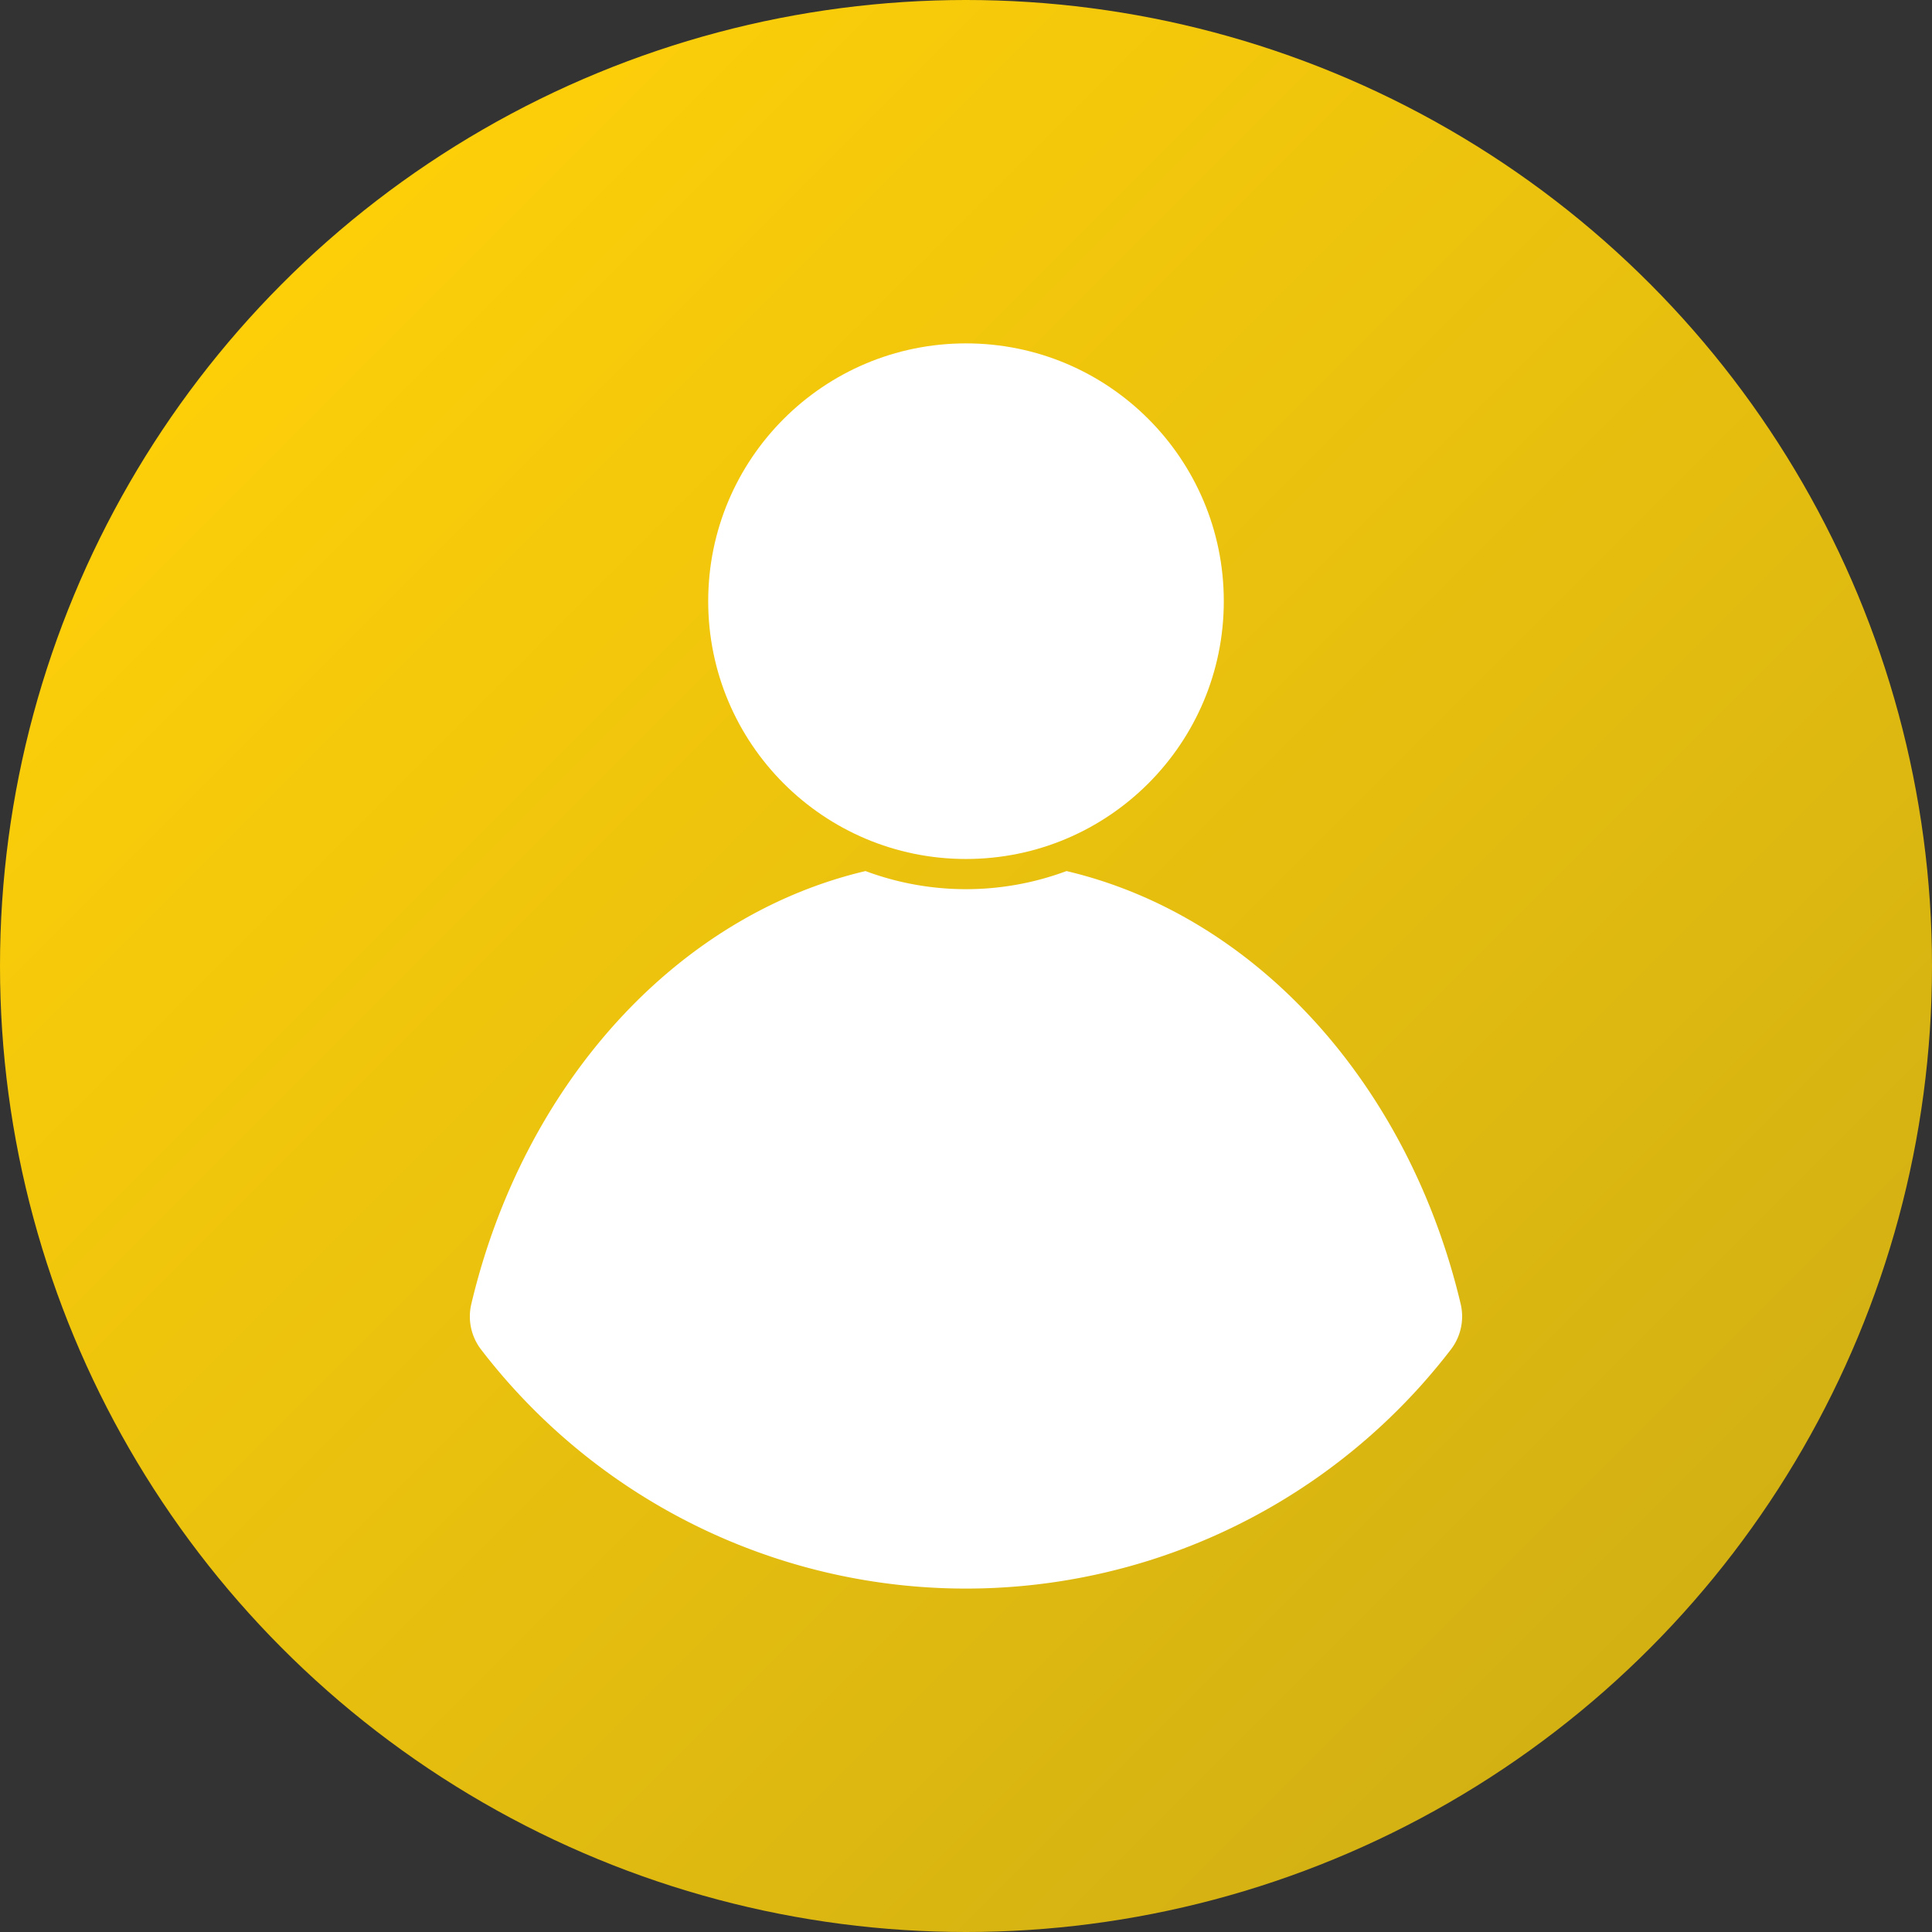 <svg viewBox="0 0 512 512" xmlns="http://www.w3.org/2000/svg" xmlns:xlink="http://www.w3.org/1999/xlink"><rect x="0" y="0" width="512" height="512" fill="#333333" stroke="none"/><linearGradient id="linear-gradient" gradientUnits="userSpaceOnUse" x1="74.98" x2="437.02" y1="74.98" y2="437.02"><stop offset="0" stop-color="#fdcf09"/><stop offset="1" stop-color="#d3b113"/></linearGradient><g id="Layer_2" data-name="Layer 2"><g id="Layer_1_copy_11" data-name="Layer 1 copy 11"><g id="_76" data-name="76"><circle id="background" cx="256" cy="256" fill="url(#linear-gradient)" r="256"/><g fill="#fff"><path d="m387.1 345.59c-13.76-58.07-54.1-102.89-104.47-114.75a76.27 76.27 0 0 1 -53.26 0c-50.37 11.86-90.71 56.68-104.47 114.75a14.37 14.37 0 0 0 2.59 12.05 162 162 0 0 0 257 0 14.37 14.37 0 0 0 2.61-12.05z"/><circle cx="256" cy="159.32" r="68.32"/></g></g></g></g></svg>